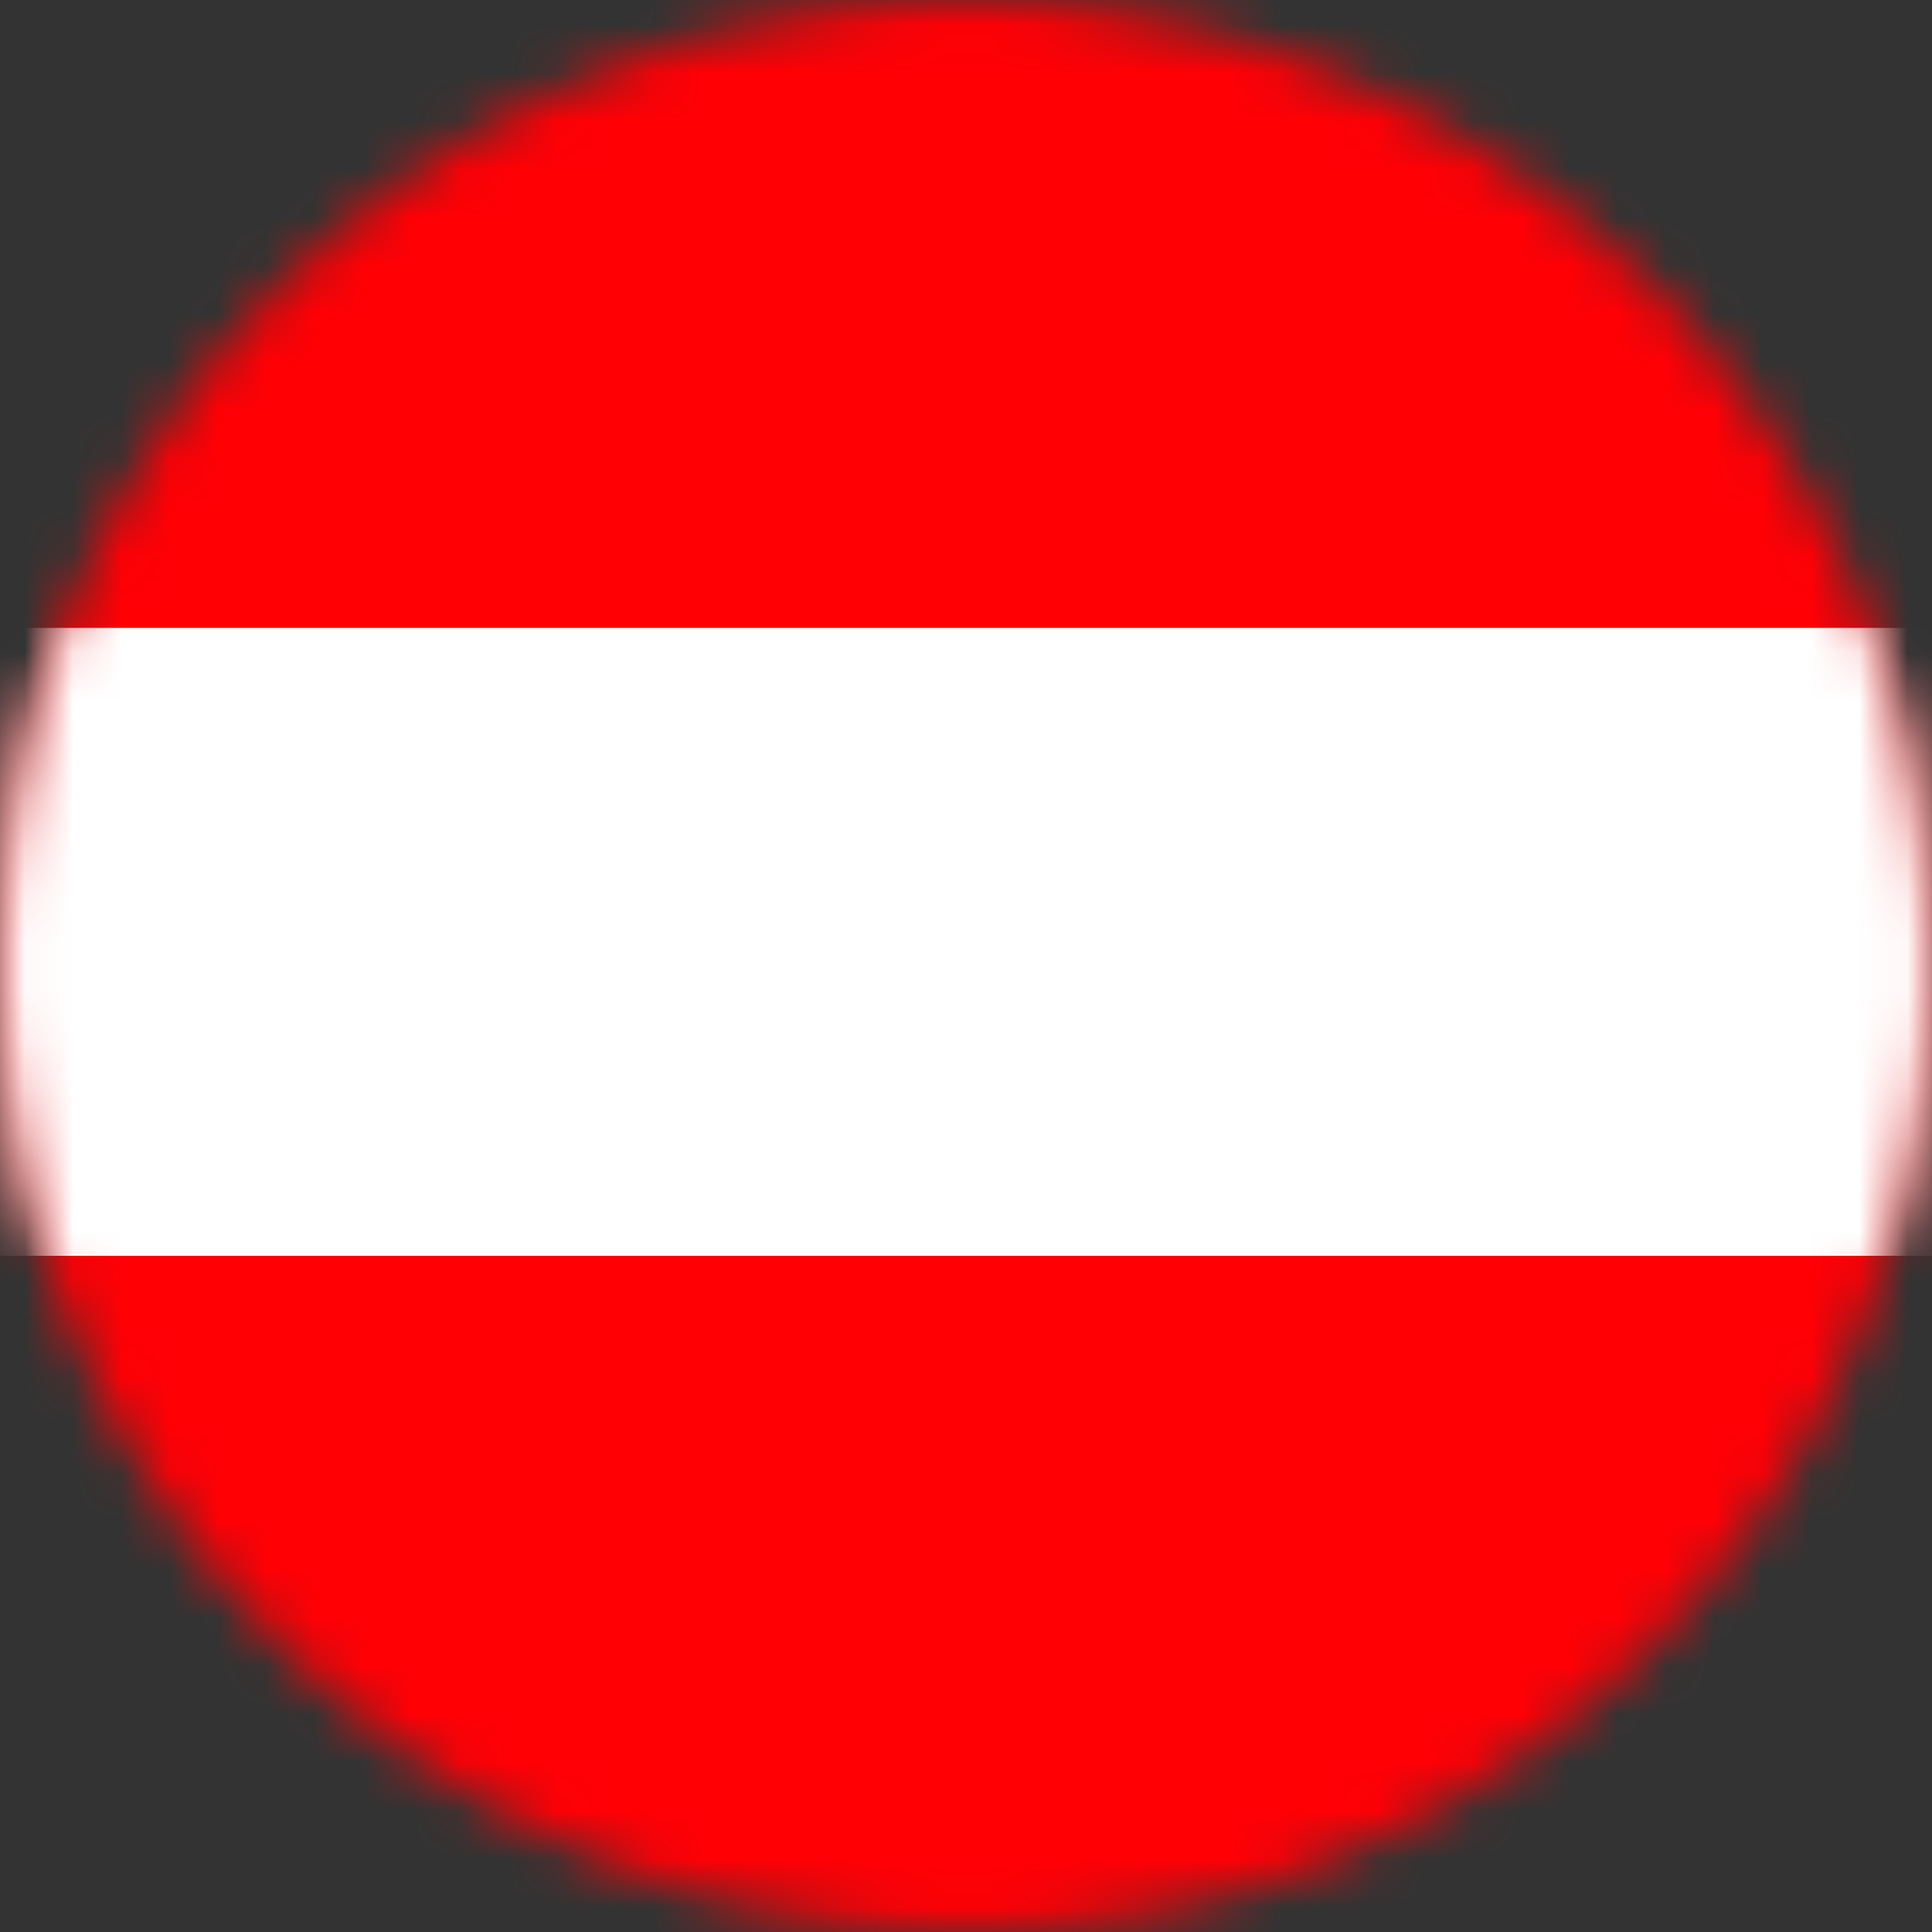 <?xml version="1.0" encoding="UTF-8"?>
<svg width="40px" height="40px" viewBox="0 0 40 40" version="1.1" xmlns="http://www.w3.org/2000/svg" xmlns:xlink="http://www.w3.org/1999/xlink">
    <rect x="0" y="0" width="40" height="40" fill="#333333" stroke="none"/>
    <!-- Generator: Sketch 61 (89581) - https://sketch.com -->
    <title>austria</title>
    <desc>Created with Sketch.</desc>
    <defs>
        <path d="M0,20 C0,31.046 8.954,40 20,40 L20,40 C31.045,40 40,31.046 40,20 L40,20 C40,8.954 31.045,0 20,0 L20,0 C8.954,0 0,8.954 0,20 L0,20 Z" id="path-1"></path>
    </defs>
    <g id="Product-Page" stroke="none" stroke-width="1" fill="none" fill-rule="evenodd">
        <g id="Merchants---Performance" transform="translate(-450, -6116)">
            <g id="Go-international" transform="translate(0, 5526)">
                <g id="austria" transform="translate(450, 590)">
                    <mask id="mask-2" fill="white">
                        <use xlink:href="#path-1"></use>
                    </mask>
                    <g id="Clip-2"></g>
                    <polygon id="Fill-1" fill="#FF0005" mask="url(#mask-2)" points="-10 40 50 40 50 0 -10 0"></polygon>
                    <polygon id="Fill-3" fill="#FFFFFF" mask="url(#mask-2)" points="-10 26 50 26 50 13 -10 13"></polygon>
                </g>
            </g>
        </g>
    </g>
</svg>